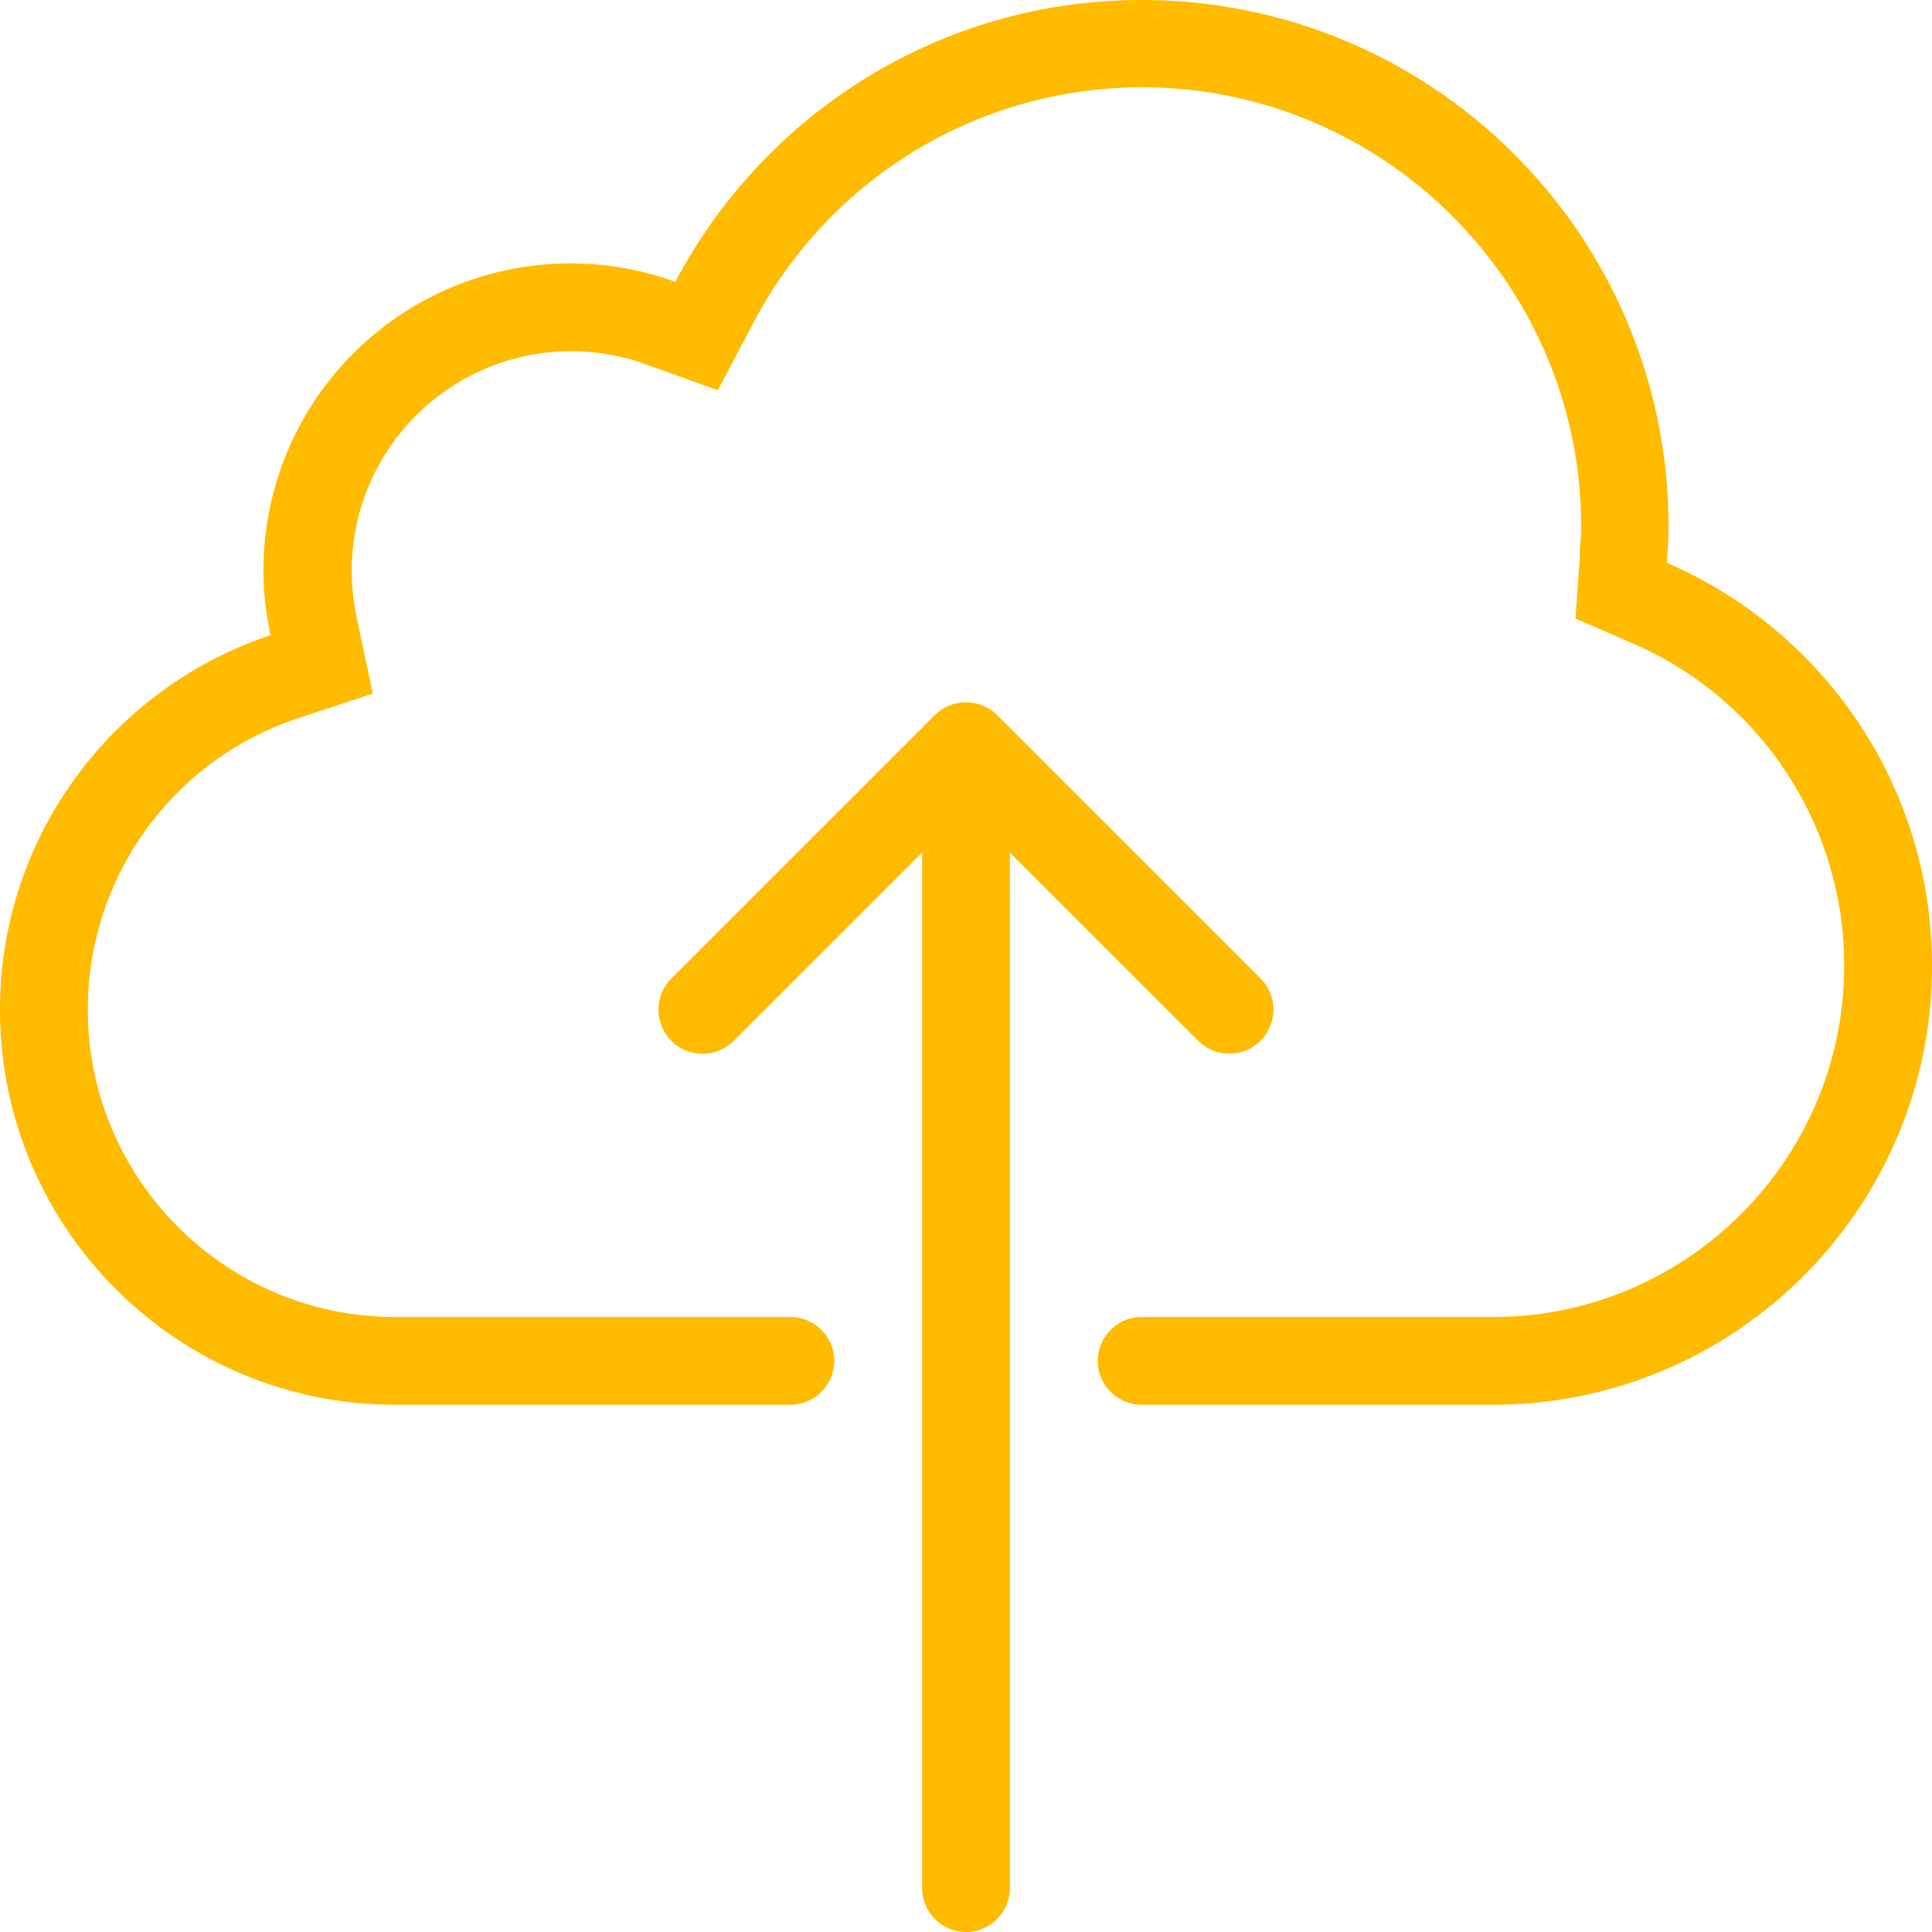 <svg fill="none" xmlns="http://www.w3.org/2000/svg" viewBox="0 0 50 50"><path d="M31.818 27.267a1.14 1.14 0 0 0 .807-1.943l-6.818-6.817a1.133 1.133 0 0 0-.807-.33c-.318 0-.602.126-.807.33l-6.818 6.817a1.14 1.14 0 0 0 1.614 1.613l4.875-4.874v26.8A1.14 1.14 0 0 0 25 50a1.14 1.14 0 0 0 1.136-1.136v-26.8l4.875 4.873c.205.205.489.33.807.33Zm11.318-12.702c.023-.307.046-.614.046-.932C43.182 6.101 37.08 0 29.545 0c-5.238 0-9.784 2.965-12.068 7.294a7.948 7.948 0 0 0-10.66 7.476c.001.567.07 1.124.183 1.67-4.068 1.351-7 5.18-7 9.69 0 5.647 4.58 10.225 10.227 10.225h10.227a1.14 1.14 0 0 0 1.137-1.136 1.14 1.14 0 0 0-1.137-1.136H10.227c-4.386 0-7.954-3.567-7.954-7.953a7.938 7.938 0 0 1 5.443-7.543l1.932-.636-.42-1.989a5.683 5.683 0 0 1 5.557-6.873 5.72 5.72 0 0 1 1.93.34l1.864.671.921-1.75c1.977-3.749 5.83-6.09 10.057-6.09 6.261 0 11.363 5.102 11.363 11.362 0 .193-.01.398-.034.59v.194l-.113 1.602 1.466.636a9.079 9.079 0 0 1 5.488 8.35c0 5.01-4.08 9.09-9.09 9.09h-9.091a1.14 1.14 0 0 0-1.137 1.135 1.14 1.14 0 0 0 1.137 1.136h9.09c6.273 0 11.364-5.09 11.364-11.36 0-4.681-2.83-8.692-6.864-10.43Z" fill="#FB0"/></svg>